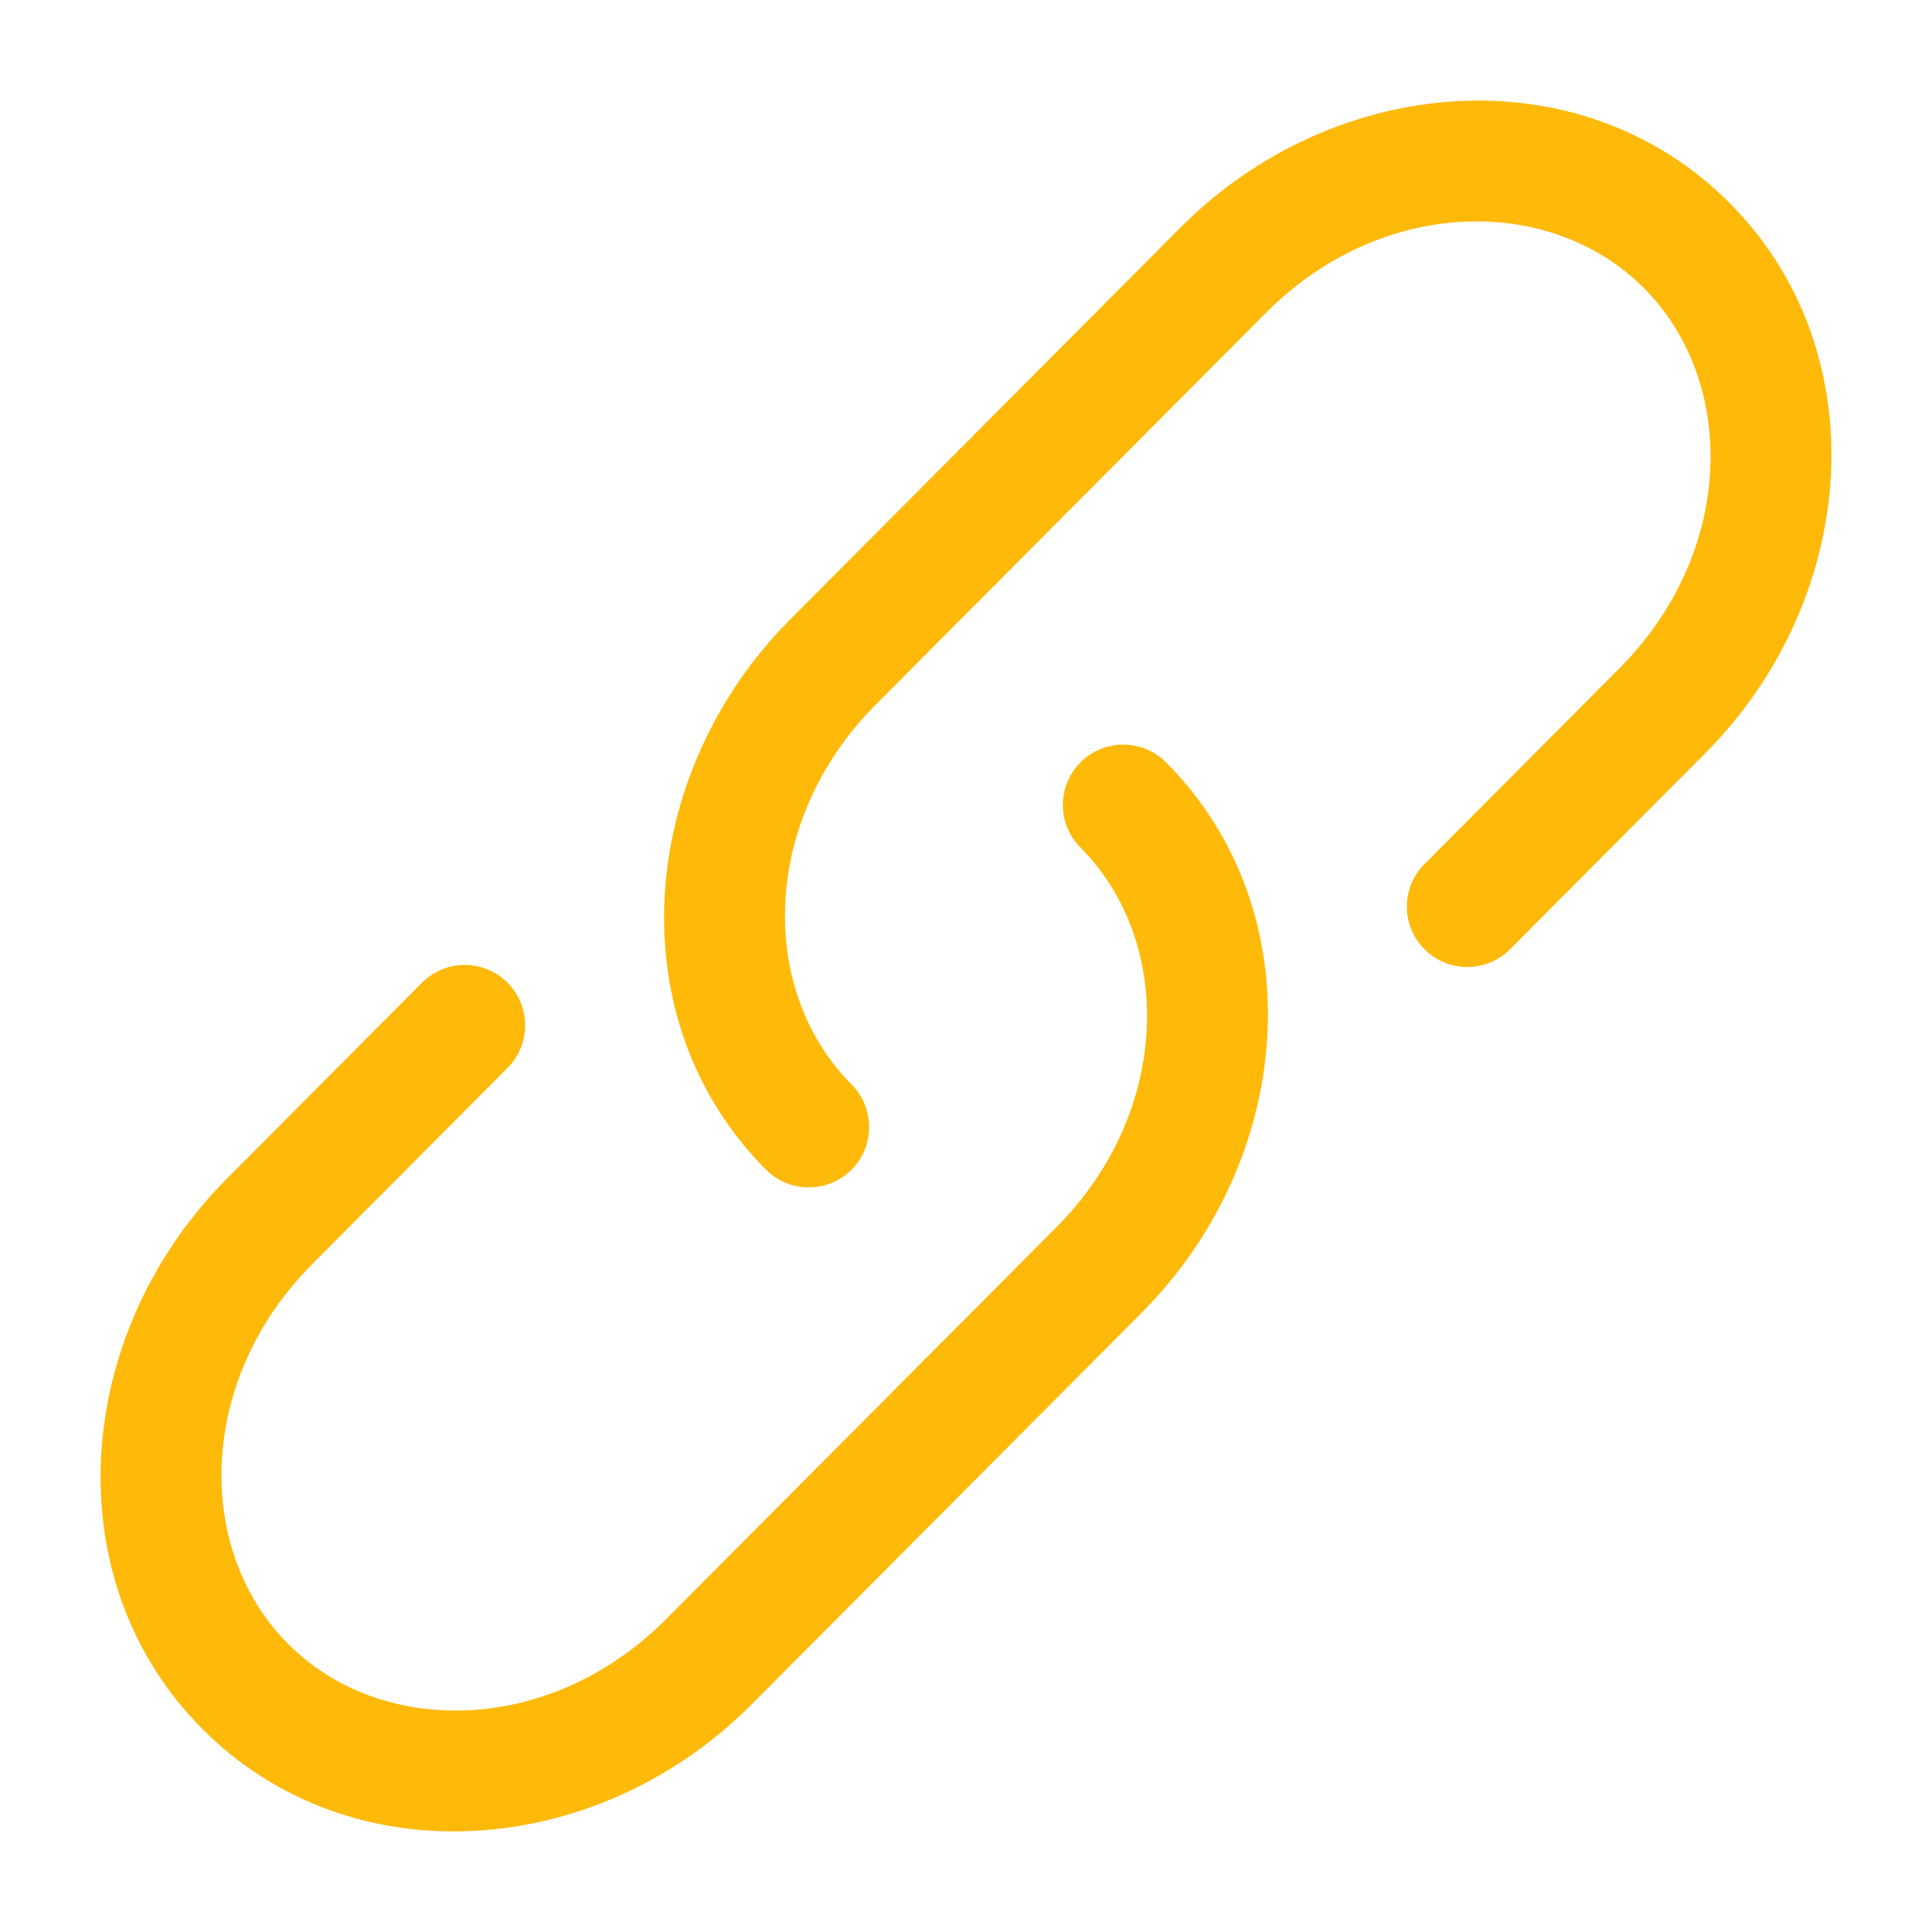 <svg xmlns="http://www.w3.org/2000/svg" width="18" height="18" viewBox="0 0 18 18" fill="none">
  <path d="M11.796 2.913C12.872 1.833 14.446 1.81 15.317 2.685C16.189 3.561 16.166 5.144 15.089 6.225L13.272 8.05C13.052 8.27 13.053 8.626 13.273 8.845C13.493 9.065 13.849 9.064 14.069 8.844L15.886 7.019C17.32 5.58 17.5 3.282 16.114 1.891C14.726 0.498 12.434 0.679 10.999 2.119L7.364 5.769C5.93 7.208 5.75 9.505 7.136 10.897C7.356 11.117 7.712 11.118 7.932 10.899C8.152 10.679 8.153 10.323 7.933 10.103C7.061 9.227 7.084 7.643 8.161 6.563L11.796 2.913Z" fill="#FFB908"/>
  <path d="M10.864 7.103C10.645 6.883 10.288 6.882 10.068 7.101C9.848 7.321 9.847 7.677 10.067 7.897C10.939 8.773 10.916 10.357 9.839 11.437L6.204 15.087C5.128 16.167 3.554 16.19 2.683 15.315C1.811 14.439 1.834 12.856 2.911 11.775L4.728 9.95C4.948 9.73 4.947 9.374 4.727 9.154C4.507 8.935 4.151 8.936 3.931 9.156L2.114 10.981C0.68 12.42 0.5 14.717 1.886 16.109C3.274 17.502 5.567 17.321 7.001 15.881L10.636 12.231C12.07 10.792 12.25 8.495 10.864 7.103Z" fill="#FFB908"/>
</svg>